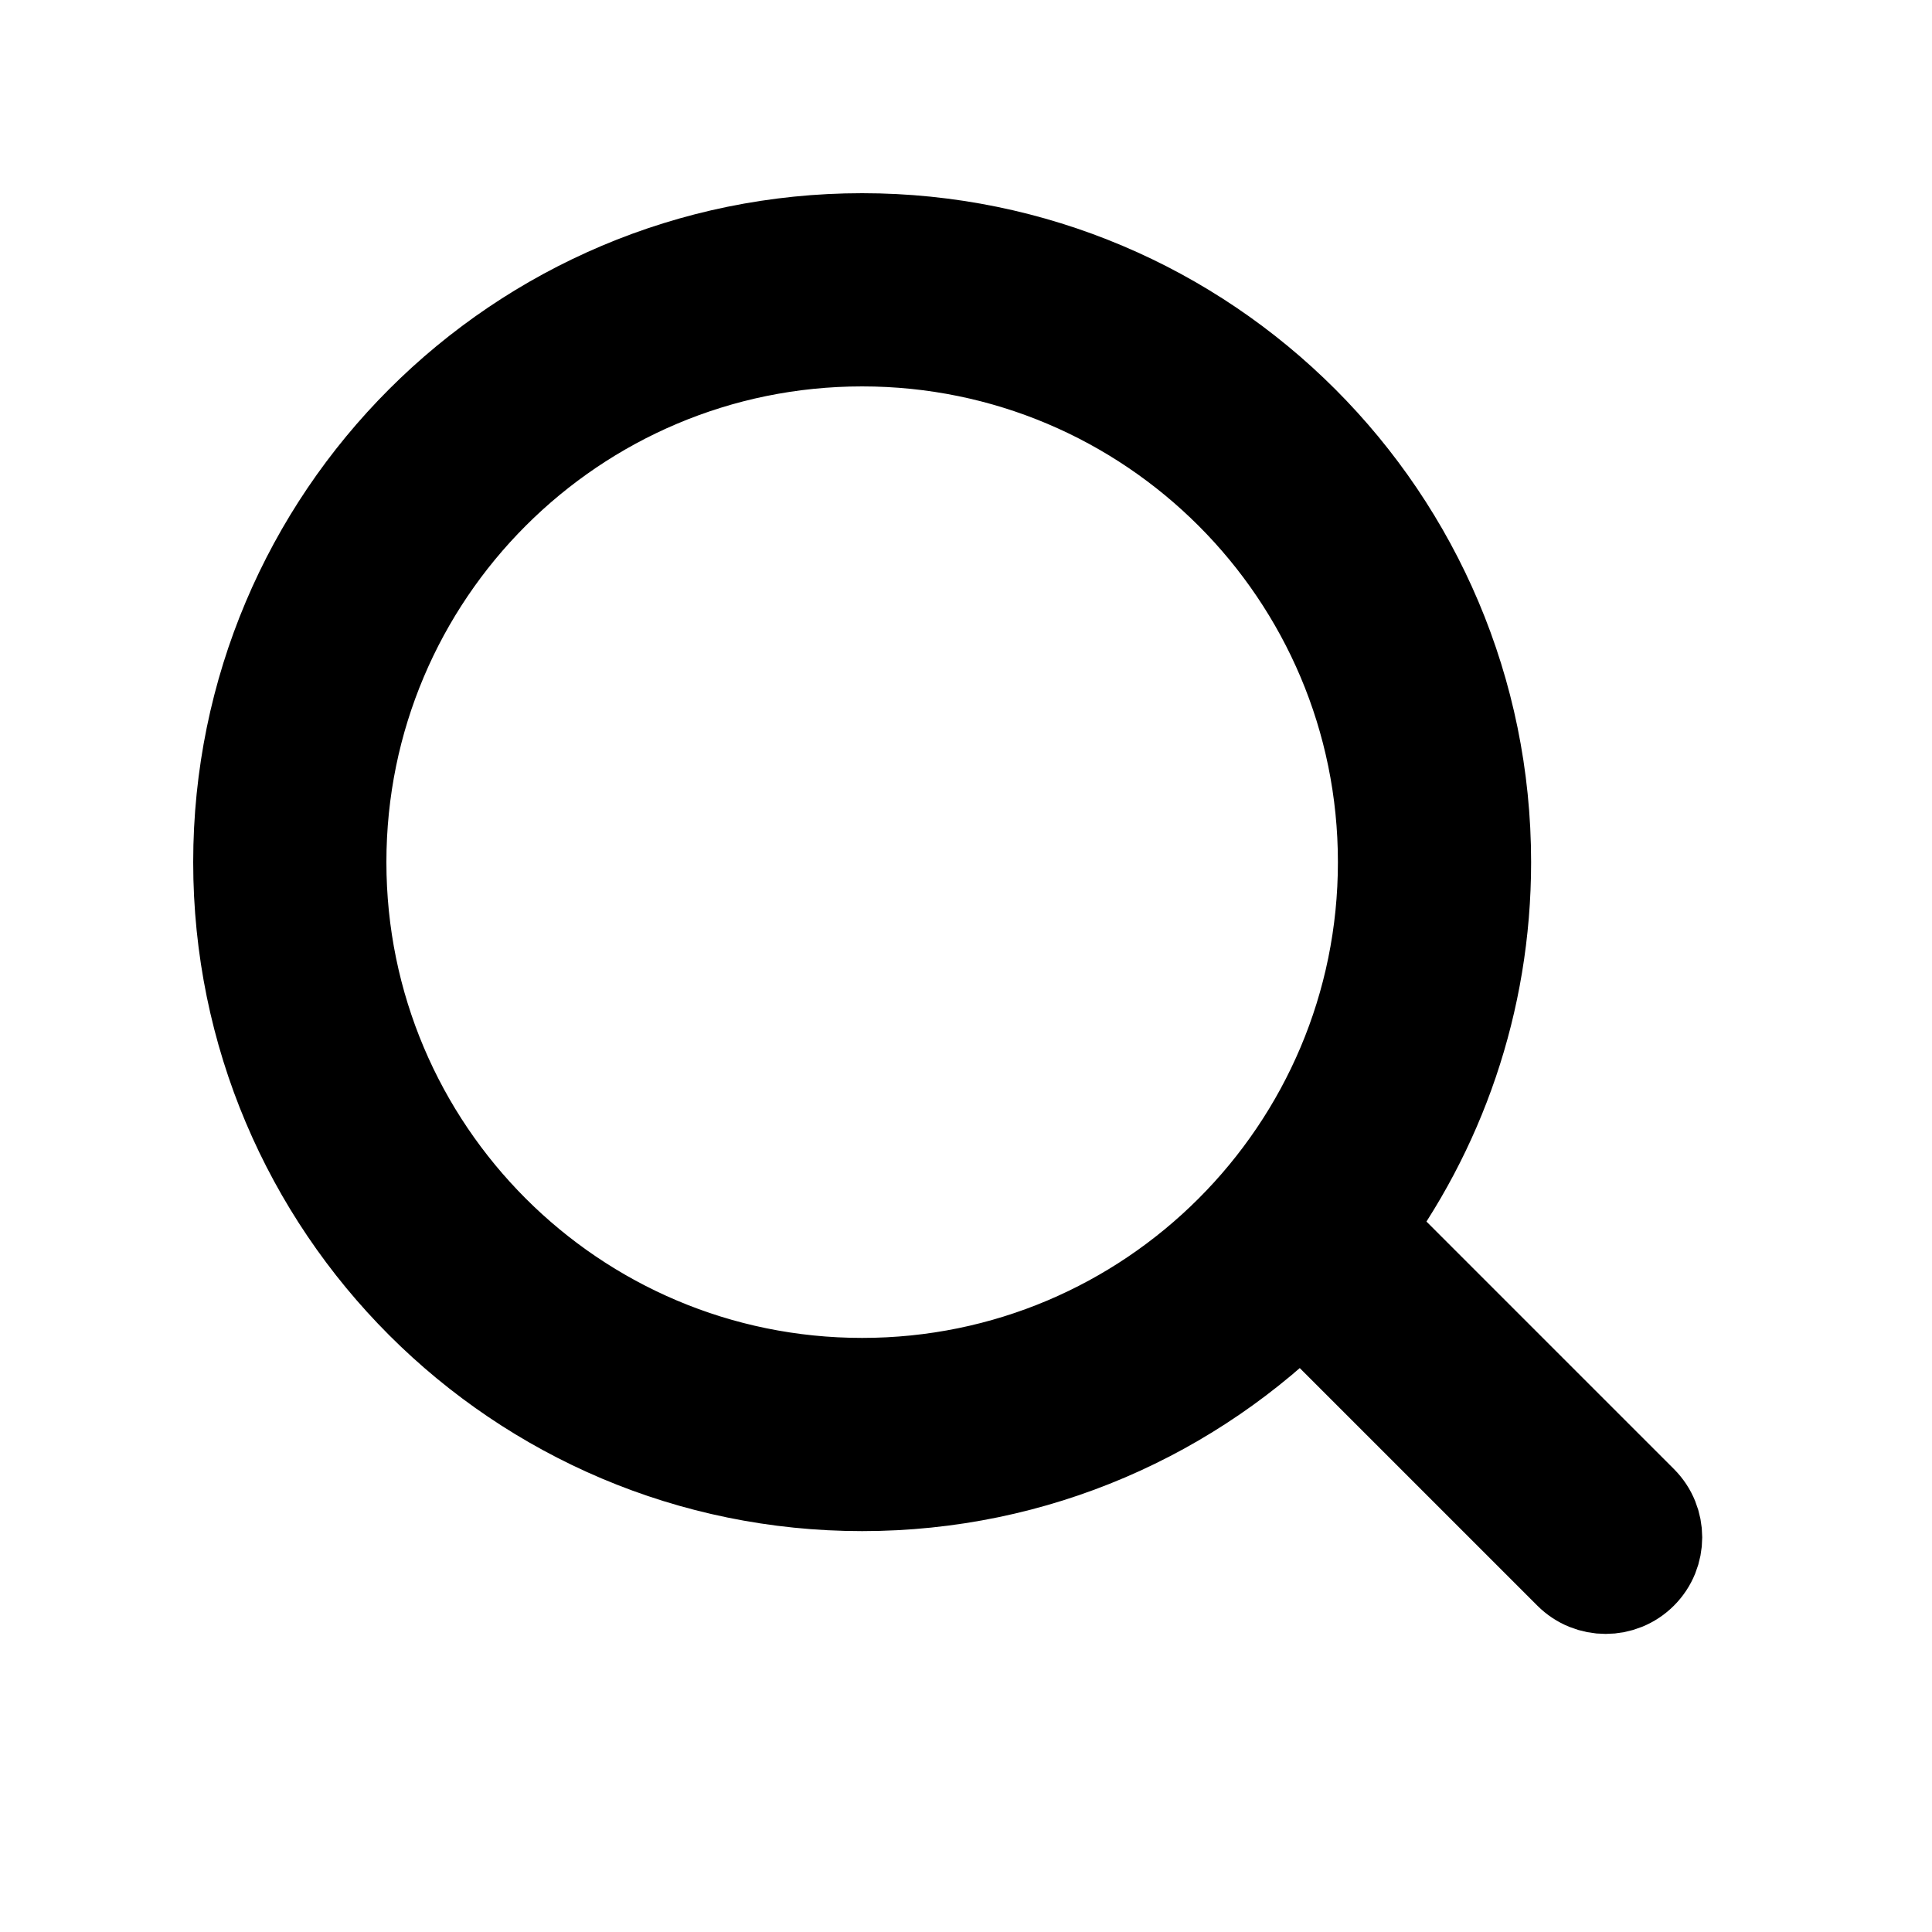 <svg width="30" height="30" viewBox="0 0 20 20" fill="none" xmlns="http://www.w3.org/2000/svg">
    <path
            d="M3.5 8.925C3.5 5.929 5.929 3.5 8.925 3.5C11.921 3.5 14.35 5.929 14.35 8.925C14.35 11.921 11.921 14.35 8.925 14.35C5.929 14.35 3.5 11.921 3.5 8.925ZM8.925 2.5C5.377 2.5 2.5 5.377 2.5 8.925C2.5 12.473 5.377 15.35 8.925 15.35C10.717 15.35 12.338 14.616 13.504 13.432C13.528 13.502 13.568 13.568 13.623 13.623L16.268 16.268C16.463 16.463 16.78 16.463 16.975 16.268C17.17 16.073 17.17 15.756 16.975 15.561L14.33 12.916C14.256 12.842 14.163 12.796 14.067 12.778C14.873 11.704 15.35 10.37 15.35 8.925C15.35 5.377 12.473 2.5 8.925 2.5Z"
            fill="black"
            stroke="black"
            stroke-width="1"
    />
</svg>
